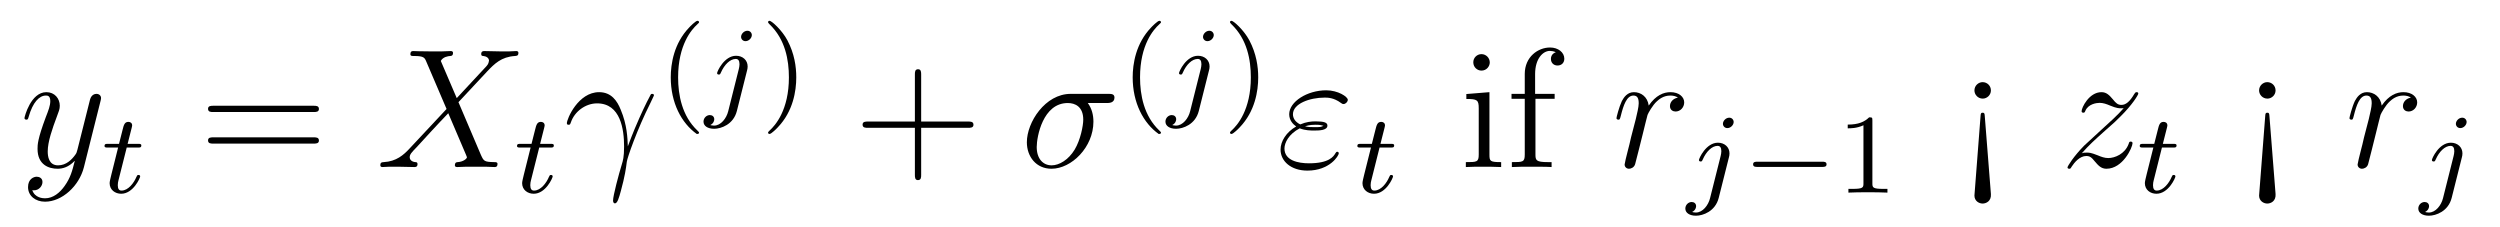 <?xml version='1.0' encoding='UTF-8'?>
<!-- This file was generated by dvisvgm 2.8.1 -->
<svg version='1.1' xmlns='http://www.w3.org/2000/svg' xmlns:xlink='http://www.w3.org/1999/xlink' width='176pt' height='16pt' viewBox='0 -16 176 16'>
<g id='page1'>
<g transform='matrix(1 0 0 -1 -127 650)'>
<path d='M131.544 652.901C131.221 652.447 130.755 652.04 130.169 652.04C130.026 652.04 129.452 652.064 129.273 652.614C129.308 652.602 129.368 652.602 129.392 652.602C129.751 652.602 129.99 652.913 129.99 653.188C129.99 653.463 129.763 653.559 129.583 653.559C129.392 653.559 128.974 653.415 128.974 652.829C128.974 652.22 129.488 651.801 130.169 651.801C131.365 651.801 132.572 652.901 132.907 654.228L134.078 658.89C134.09 658.95 134.114 659.022 134.114 659.093C134.114 659.273 133.971 659.392 133.791 659.392C133.684 659.392 133.433 659.344 133.337 658.986L132.453 655.471C132.393 655.256 132.393 655.232 132.297 655.101C132.058 654.766 131.663 654.36 131.09 654.36C130.42 654.36 130.36 655.017 130.36 655.34C130.36 656.021 130.683 656.942 131.006 657.802C131.138 658.149 131.209 658.316 131.209 658.555C131.209 659.058 130.851 659.512 130.265 659.512C129.165 659.512 128.723 657.778 128.723 657.683C128.723 657.635 128.771 657.575 128.854 657.575C128.962 657.575 128.974 657.623 129.022 657.79C129.308 658.794 129.763 659.273 130.229 659.273C130.337 659.273 130.54 659.273 130.54 658.878C130.54 658.567 130.408 658.221 130.229 657.767C129.643 656.2 129.643 655.806 129.643 655.519C129.643 654.383 130.456 654.12 131.054 654.12C131.401 654.12 131.831 654.228 132.249 654.67L132.261 654.658C132.082 653.953 131.962 653.487 131.544 652.901Z'/>
<path d='M135.921 655.612H136.702C136.853 655.612 136.949 655.612 136.949 655.763C136.949 655.874 136.845 655.874 136.71 655.874H135.985L136.272 657.006C136.303 657.125 136.303 657.165 136.303 657.173C136.303 657.341 136.176 657.42 136.041 657.42C135.77 657.42 135.714 657.205 135.626 656.847L135.379 655.874H134.614C134.463 655.874 134.359 655.874 134.359 655.723C134.359 655.612 134.463 655.612 134.598 655.612H135.315L134.837 653.699C134.789 653.5 134.718 653.221 134.718 653.109C134.718 652.631 135.108 652.36 135.531 652.36C136.383 652.36 136.869 653.484 136.869 653.579C136.869 653.667 136.797 653.683 136.75 653.683C136.662 653.683 136.654 653.651 136.598 653.532C136.439 653.149 136.041 652.583 135.554 652.583C135.387 652.583 135.292 652.695 135.292 652.958C135.292 653.109 135.315 653.197 135.339 653.301L135.921 655.612Z'/>
<path d='M149.069 658.113C149.236 658.113 149.452 658.113 149.452 658.328C149.452 658.555 149.248 658.555 149.069 658.555H142.028C141.861 658.555 141.646 658.555 141.646 658.34C141.646 658.113 141.849 658.113 142.028 658.113H149.069ZM149.069 655.89C149.236 655.89 149.452 655.89 149.452 656.105C149.452 656.332 149.248 656.332 149.069 656.332H142.028C141.861 656.332 141.646 656.332 141.646 656.117C141.646 655.89 141.849 655.89 142.028 655.89H149.069Z'/>
<path d='M159.155 659.093L158.032 661.711C158.187 661.998 158.546 662.046 158.689 662.058C158.761 662.058 158.892 662.07 158.892 662.273C158.892 662.405 158.785 662.405 158.713 662.405C158.51 662.405 158.271 662.381 158.067 662.381H157.374C156.645 662.381 156.119 662.405 156.107 662.405C156.012 662.405 155.892 662.405 155.892 662.178C155.892 662.058 155.999 662.058 156.155 662.058C156.848 662.058 156.896 661.938 157.016 661.652L158.438 658.328L155.844 655.555C155.414 655.089 154.9 654.634 154.015 654.587C153.872 654.575 153.776 654.575 153.776 654.36C153.776 654.324 153.788 654.24 153.919 654.24C154.087 654.24 154.266 654.264 154.433 654.264H154.995C155.378 654.264 155.796 654.24 156.167 654.24C156.251 654.24 156.394 654.24 156.394 654.455C156.394 654.575 156.31 654.587 156.238 654.587C155.999 654.611 155.844 654.742 155.844 654.933C155.844 655.137 155.988 655.28 156.334 655.639L157.398 656.798C157.661 657.073 158.295 657.767 158.558 658.029L159.813 655.089C159.825 655.065 159.873 654.945 159.873 654.933C159.873 654.826 159.61 654.611 159.227 654.587C159.155 654.587 159.024 654.575 159.024 654.36C159.024 654.24 159.143 654.24 159.203 654.24C159.407 654.24 159.646 654.264 159.849 654.264H161.164C161.379 654.264 161.606 654.24 161.809 654.24C161.893 654.24 162.024 654.24 162.024 654.467C162.024 654.587 161.905 654.587 161.797 654.587C161.08 654.599 161.056 654.658 160.853 655.101L159.275 658.807L160.793 660.432C160.913 660.552 161.187 660.851 161.295 660.97C161.809 661.508 162.287 661.998 163.256 662.058C163.375 662.07 163.495 662.07 163.495 662.273C163.495 662.405 163.387 662.405 163.339 662.405C163.172 662.405 162.993 662.381 162.825 662.381H162.275C161.893 662.381 161.474 662.405 161.104 662.405C161.02 662.405 160.877 662.405 160.877 662.189C160.877 662.07 160.96 662.058 161.032 662.058C161.223 662.034 161.427 661.938 161.427 661.711L161.415 661.687C161.403 661.604 161.379 661.484 161.247 661.341L159.155 659.093Z'/>
<path d='M164.961 655.612H165.742C165.893 655.612 165.989 655.612 165.989 655.763C165.989 655.874 165.885 655.874 165.75 655.874H165.025L165.312 657.006C165.343 657.125 165.343 657.165 165.343 657.173C165.343 657.341 165.216 657.42 165.081 657.42C164.81 657.42 164.754 657.205 164.666 656.847L164.419 655.874H163.654C163.503 655.874 163.399 655.874 163.399 655.723C163.399 655.612 163.503 655.612 163.638 655.612H164.355L163.877 653.699C163.829 653.5 163.758 653.221 163.758 653.109C163.758 652.631 164.148 652.36 164.571 652.36C165.423 652.36 165.909 653.484 165.909 653.579C165.909 653.667 165.837 653.683 165.79 653.683C165.702 653.683 165.694 653.651 165.638 653.532C165.479 653.149 165.081 652.583 164.594 652.583C164.427 652.583 164.332 652.695 164.332 652.958C164.332 653.109 164.355 653.197 164.379 653.301L164.961 655.612Z'/>
<path d='M171.199 655.698C171.175 656.284 171.151 657.205 170.697 658.281C170.457 658.878 170.051 659.512 169.178 659.512C167.708 659.512 166.907 657.635 166.907 657.324C166.907 657.217 166.991 657.217 167.027 657.217C167.134 657.217 167.134 657.241 167.194 657.396C167.445 658.137 168.21 658.723 169.035 658.723C170.697 658.723 170.936 656.87 170.936 655.687C170.936 654.933 170.852 654.682 170.78 654.443C170.553 653.702 170.159 652.22 170.159 651.885C170.159 651.789 170.194 651.682 170.29 651.682C170.469 651.682 170.577 652.076 170.708 652.554C170.995 653.607 171.067 654.132 171.127 654.611C171.163 654.897 171.844 656.87 172.788 658.747C172.872 658.938 173.04 659.261 173.04 659.297C173.04 659.308 173.028 659.392 172.92 659.392C172.896 659.392 172.836 659.392 172.812 659.344C172.788 659.321 172.37 658.507 172.012 657.695C171.832 657.288 171.593 656.75 171.199 655.698Z'/>
<path d='M176.053 656.568C176.117 656.568 176.213 656.568 176.213 656.663C176.213 656.695 176.205 656.703 176.101 656.807C175.01 657.835 174.739 659.317 174.739 660.552C174.739 662.847 175.687 663.923 176.093 664.289C176.205 664.393 176.213 664.401 176.213 664.441C176.213 664.481 176.181 664.536 176.101 664.536C175.974 664.536 175.575 664.13 175.512 664.058C174.444 662.943 174.221 661.508 174.221 660.552C174.221 658.767 174.97 657.333 176.053 656.568Z'/>
<path d='M179.929 663.532C179.929 663.684 179.81 663.835 179.619 663.835C179.379 663.835 179.172 663.612 179.172 663.405C179.172 663.253 179.292 663.102 179.483 663.102C179.722 663.102 179.929 663.325 179.929 663.532ZM178.264 658.162C178.144 657.676 177.754 657.157 177.268 657.157C177.14 657.157 177.021 657.189 177.005 657.198C177.252 657.317 177.284 657.532 177.284 657.604C177.284 657.795 177.14 657.899 176.973 657.899C176.742 657.899 176.527 657.699 176.527 657.437C176.527 657.134 176.821 656.934 177.276 656.934C177.762 656.934 178.638 657.237 178.877 658.193L179.595 661.046C179.619 661.142 179.634 661.206 179.634 661.325C179.634 661.763 179.284 662.074 178.822 662.074C177.977 662.074 177.483 660.958 177.483 660.855C177.483 660.783 177.539 660.751 177.602 660.751C177.69 660.751 177.698 660.775 177.754 660.895C177.993 661.445 178.399 661.851 178.798 661.851C178.965 661.851 179.061 661.739 179.061 661.477C179.061 661.365 179.037 661.253 179.013 661.142L178.264 658.162Z'/>
<path d='M183.057 660.552C183.057 661.309 182.93 662.217 182.436 663.158C182.045 663.891 181.32 664.536 181.176 664.536C181.097 664.536 181.073 664.481 181.073 664.441C181.073 664.409 181.073 664.393 181.169 664.297C182.284 663.237 182.539 661.779 182.539 660.552C182.539 658.265 181.591 657.182 181.185 656.815C181.081 656.711 181.073 656.703 181.073 656.663C181.073 656.624 181.097 656.568 181.176 656.568C181.304 656.568 181.702 656.974 181.766 657.046C182.834 658.162 183.057 659.596 183.057 660.552Z'/>
<path d='M191.85 657.001H195.149C195.317 657.001 195.532 657.001 195.532 657.217C195.532 657.444 195.329 657.444 195.149 657.444H191.85V660.743C191.85 660.91 191.85 661.126 191.634 661.126C191.408 661.126 191.408 660.922 191.408 660.743V657.444H188.108C187.941 657.444 187.726 657.444 187.726 657.228C187.726 657.001 187.929 657.001 188.108 657.001H191.408V653.702C191.408 653.535 191.408 653.32 191.622 653.32C191.85 653.32 191.85 653.523 191.85 653.702V657.001Z'/>
<path d='M204.91 658.747C205.066 658.747 205.459 658.747 205.459 659.129C205.459 659.392 205.232 659.392 205.018 659.392H202.375C200.582 659.392 199.291 657.396 199.291 655.985C199.291 654.969 199.949 654.12 201.025 654.12C202.435 654.12 203.977 655.639 203.977 657.432C203.977 657.898 203.87 658.352 203.582 658.747H204.91ZM201.037 654.36C200.428 654.36 199.985 654.826 199.985 655.651C199.985 656.368 200.416 658.747 202.172 658.747C202.686 658.747 203.261 658.496 203.261 657.575C203.261 657.157 203.069 656.152 202.651 655.459C202.22 654.754 201.575 654.36 201.037 654.36Z'/>
<path d='M208.573 656.568C208.637 656.568 208.733 656.568 208.733 656.663C208.733 656.695 208.726 656.703 208.621 656.807C207.529 657.835 207.259 659.317 207.259 660.552C207.259 662.847 208.207 663.923 208.614 664.289C208.726 664.393 208.733 664.401 208.733 664.441C208.733 664.481 208.7 664.536 208.621 664.536C208.494 664.536 208.096 664.13 208.032 664.058C206.964 662.943 206.741 661.508 206.741 660.552C206.741 658.767 207.49 657.333 208.573 656.568Z'/>
<path d='M212.449 663.532C212.449 663.684 212.33 663.835 212.138 663.835C211.9 663.835 211.692 663.612 211.692 663.405C211.692 663.253 211.812 663.102 212.003 663.102C212.242 663.102 212.449 663.325 212.449 663.532ZM210.784 658.162C210.665 657.676 210.274 657.157 209.788 657.157C209.66 657.157 209.54 657.189 209.525 657.198C209.772 657.317 209.803 657.532 209.803 657.604C209.803 657.795 209.66 657.899 209.492 657.899C209.262 657.899 209.047 657.699 209.047 657.437C209.047 657.134 209.341 656.934 209.796 656.934C210.282 656.934 211.158 657.237 211.397 658.193L212.114 661.046C212.138 661.142 212.154 661.206 212.154 661.325C212.154 661.763 211.804 662.074 211.342 662.074C210.497 662.074 210.002 660.958 210.002 660.855C210.002 660.783 210.059 660.751 210.122 660.751C210.21 660.751 210.218 660.775 210.274 660.895C210.512 661.445 210.919 661.851 211.318 661.851C211.486 661.851 211.58 661.739 211.58 661.477C211.58 661.365 211.556 661.253 211.532 661.142L210.784 658.162Z'/>
<path d='M215.578 660.552C215.578 661.309 215.449 662.217 214.956 663.158C214.565 663.891 213.84 664.536 213.696 664.536C213.617 664.536 213.593 664.481 213.593 664.441C213.593 664.409 213.593 664.393 213.689 664.297C214.805 663.237 215.059 661.779 215.059 660.552C215.059 658.265 214.111 657.182 213.704 656.815C213.601 656.711 213.593 656.703 213.593 656.663C213.593 656.624 213.617 656.568 213.696 656.568C213.824 656.568 214.223 656.974 214.286 657.046C215.354 658.162 215.578 659.596 215.578 660.552Z'/>
<path d='M218.502 656.966C218.884 656.81 219.29 656.81 219.518 656.81C219.828 656.81 220.45 656.81 220.45 657.157C220.45 657.372 220.223 657.456 219.613 657.456C219.314 657.456 218.956 657.42 218.538 657.241C218.167 657.42 218.023 657.695 218.023 657.958C218.023 658.699 219.196 659.129 220.259 659.129C220.462 659.129 220.892 659.129 221.394 658.759C221.466 658.711 221.502 658.675 221.586 658.675C221.729 658.675 221.885 658.83 221.885 658.974C221.885 659.189 221.191 659.643 220.367 659.643C219.028 659.643 217.76 658.842 217.76 657.958C217.76 657.515 218.047 657.241 218.251 657.097C217.558 656.703 217.151 656.057 217.151 655.471C217.151 654.647 217.892 653.989 219.04 653.989C220.618 653.989 221.251 655.041 221.251 655.208C221.251 655.268 221.203 655.316 221.143 655.316S221.059 655.28 221.012 655.208C220.88 654.981 220.57 654.503 219.148 654.503C218.406 654.503 217.426 654.694 217.426 655.543C217.426 655.949 217.724 656.559 218.502 656.966ZM218.872 657.109C219.196 657.217 219.505 657.217 219.589 657.217C219.924 657.217 219.984 657.193 220.175 657.145C219.972 657.049 219.948 657.049 219.518 657.049C219.302 657.049 219.112 657.049 218.872 657.109Z'/>
<path d='M224.12 655.612H224.902C225.054 655.612 225.149 655.612 225.149 655.763C225.149 655.874 225.046 655.874 224.91 655.874H224.185L224.472 657.006C224.503 657.125 224.503 657.165 224.503 657.173C224.503 657.341 224.376 657.42 224.24 657.42C223.969 657.42 223.914 657.205 223.826 656.847L223.579 655.874H222.814C222.662 655.874 222.559 655.874 222.559 655.723C222.559 655.612 222.662 655.612 222.798 655.612H223.516L223.037 653.699C222.989 653.5 222.918 653.221 222.918 653.109C222.918 652.631 223.308 652.36 223.73 652.36C224.584 652.36 225.07 653.484 225.07 653.579C225.07 653.667 224.998 653.683 224.95 653.683C224.862 653.683 224.854 653.651 224.798 653.532C224.639 653.149 224.24 652.583 223.754 652.583C223.588 652.583 223.492 652.695 223.492 652.958C223.492 653.109 223.516 653.197 223.54 653.301L224.12 655.612Z'/>
<path d='M231.88 661.604C231.88 661.914 231.629 662.189 231.294 662.189C230.983 662.189 230.72 661.938 230.72 661.616C230.72 661.257 231.007 661.03 231.294 661.03C231.665 661.03 231.88 661.341 231.88 661.604ZM230.231 659.38V659.033C230.995 659.033 231.103 658.962 231.103 658.376V655.125C231.103 654.587 230.971 654.587 230.195 654.587V654.24C230.53 654.264 231.103 654.264 231.45 654.264C231.581 654.264 232.274 654.264 232.681 654.24V654.587C231.904 654.587 231.857 654.647 231.857 655.113V659.512L230.231 659.38ZM235.096 659.046H236.447V659.392H235.072V660.791C235.072 661.867 235.622 662.417 236.112 662.417C236.208 662.417 236.387 662.393 236.531 662.321C236.483 662.309 236.184 662.202 236.184 661.855C236.184 661.58 236.375 661.388 236.65 661.388C236.936 661.388 237.128 661.58 237.128 661.867C237.128 662.309 236.698 662.656 236.124 662.656C235.288 662.656 234.343 662.01 234.343 660.791V659.392H233.411V659.046H234.343V655.125C234.343 654.587 234.211 654.587 233.435 654.587V654.24C233.768 654.264 234.426 654.264 234.785 654.264C235.108 654.264 235.957 654.264 236.232 654.24V654.587H235.993C235.12 654.587 235.096 654.718 235.096 655.148V659.046Z'/>
<path d='M245.126 659.129C244.756 659.058 244.565 658.794 244.565 658.532C244.565 658.245 244.792 658.149 244.958 658.149C245.293 658.149 245.568 658.436 245.568 658.794C245.568 659.177 245.198 659.512 244.6 659.512C244.122 659.512 243.572 659.297 243.07 658.567C242.987 659.201 242.508 659.512 242.03 659.512C241.564 659.512 241.325 659.153 241.181 658.89C240.978 658.46 240.799 657.742 240.799 657.683C240.799 657.635 240.846 657.575 240.93 657.575C241.026 657.575 241.038 657.587 241.109 657.862C241.289 658.579 241.516 659.273 241.994 659.273C242.281 659.273 242.365 659.069 242.365 658.723C242.365 658.46 242.245 657.993 242.161 657.623L241.826 656.332C241.78 656.105 241.648 655.567 241.588 655.352C241.504 655.041 241.373 654.479 241.373 654.419C241.373 654.252 241.504 654.12 241.684 654.12C241.814 654.12 242.042 654.204 242.113 654.443C242.149 654.539 242.592 656.344 242.664 656.619C242.724 656.882 242.795 657.133 242.855 657.396C242.903 657.563 242.951 657.754 242.987 657.91C243.022 658.017 243.346 658.603 243.643 658.866C243.787 658.998 244.098 659.273 244.588 659.273C244.78 659.273 244.97 659.237 245.126 659.129Z'/>
<path d='M249.05 657.412C249.05 657.564 248.932 657.715 248.741 657.715C248.501 657.715 248.294 657.492 248.294 657.285C248.294 657.133 248.413 656.982 248.605 656.982C248.844 656.982 249.05 657.205 249.05 657.412ZM247.386 652.042C247.266 651.556 246.876 651.037 246.389 651.037C246.262 651.037 246.143 651.069 246.126 651.078C246.373 651.197 246.406 651.412 246.406 651.484C246.406 651.675 246.262 651.779 246.095 651.779C245.863 651.779 245.648 651.579 245.648 651.317C245.648 651.014 245.944 650.814 246.397 650.814C246.883 650.814 247.76 651.117 247.999 652.073L248.717 654.926C248.741 655.022 248.756 655.086 248.756 655.205C248.756 655.643 248.406 655.954 247.944 655.954C247.099 655.954 246.605 654.838 246.605 654.735C246.605 654.663 246.66 654.631 246.724 654.631C246.812 654.631 246.82 654.655 246.876 654.775C247.115 655.325 247.52 655.731 247.919 655.731C248.087 655.731 248.183 655.619 248.183 655.357C248.183 655.245 248.159 655.133 248.135 655.022L247.386 652.042Z'/>
<path d='M255.287 654.249C255.414 654.249 255.589 654.249 255.589 654.432C255.589 654.615 255.414 654.615 255.287 654.615H250.721C250.594 654.615 250.418 654.615 250.418 654.432C250.418 654.249 250.594 654.249 250.721 654.249H255.287Z'/>
<path d='M258.816 657.516C258.816 657.731 258.8 657.739 258.586 657.739C258.258 657.42 257.836 657.229 257.08 657.229V656.966C257.294 656.966 257.724 656.966 258.187 657.181V653.093C258.187 652.798 258.163 652.703 257.406 652.703H257.128V652.44C257.454 652.464 258.139 652.464 258.498 652.464C258.856 652.464 259.549 652.464 259.876 652.44V652.703H259.597C258.84 652.703 258.816 652.798 258.816 653.093V657.516Z'/>
<path d='M267.16 659.631C267.16 659.966 266.897 660.217 266.574 660.217C266.287 660.217 266 659.978 266 659.631C266 659.344 266.239 659.058 266.586 659.058C266.897 659.058 267.16 659.321 267.16 659.631ZM266.729 657.814C266.717 658.017 266.694 658.065 266.586 658.065C266.466 658.065 266.442 658.029 266.43 657.814L266 652.232C266 651.849 266.323 651.67 266.574 651.67S267.196 651.837 267.16 652.339L266.729 657.814Z'/>
<path d='M273.557 655.208C274.07 655.794 274.489 656.165 275.087 656.703C275.804 657.324 276.114 657.623 276.282 657.802C277.118 658.627 277.537 659.321 277.537 659.416C277.537 659.512 277.441 659.512 277.417 659.512C277.334 659.512 277.31 659.464 277.25 659.38C276.952 658.866 276.665 658.615 276.354 658.615C276.103 658.615 275.971 658.723 275.744 659.01C275.492 659.308 275.29 659.512 274.943 659.512C274.07 659.512 273.545 658.424 273.545 658.173C273.545 658.137 273.557 658.065 273.664 658.065C273.76 658.065 273.772 658.113 273.808 658.197C274.01 658.675 274.584 658.759 274.812 658.759C275.063 658.759 275.302 658.675 275.552 658.567C276.007 658.376 276.198 658.376 276.318 658.376C276.402 658.376 276.449 658.376 276.509 658.388C276.114 657.922 275.47 657.348 274.931 656.858L273.724 655.746C272.994 655.005 272.552 654.3 272.552 654.216C272.552 654.144 272.612 654.12 272.684 654.12C272.755 654.12 272.767 654.132 272.851 654.276C273.042 654.575 273.425 655.017 273.868 655.017C274.118 655.017 274.238 654.933 274.477 654.634C274.704 654.372 274.907 654.12 275.29 654.12C276.462 654.12 277.13 655.639 277.13 655.913C277.13 655.961 277.118 656.033 277 656.033C276.904 656.033 276.892 655.985 276.856 655.866C276.593 655.16 275.887 654.873 275.422 654.873C275.17 654.873 274.931 654.957 274.68 655.065C274.202 655.256 274.07 655.256 273.916 655.256C273.796 655.256 273.664 655.256 273.557 655.208Z'/>
<path d='M279.2 655.612H279.982C280.134 655.612 280.229 655.612 280.229 655.763C280.229 655.874 280.126 655.874 279.99 655.874H279.265L279.552 657.006C279.583 657.125 279.583 657.165 279.583 657.173C279.583 657.341 279.456 657.42 279.32 657.42C279.049 657.42 278.994 657.205 278.906 656.847L278.659 655.874H277.894C277.742 655.874 277.639 655.874 277.639 655.723C277.639 655.612 277.742 655.612 277.878 655.612H278.596L278.117 653.699C278.069 653.5 277.998 653.221 277.998 653.109C277.998 652.631 278.388 652.36 278.81 652.36C279.664 652.36 280.15 653.484 280.15 653.579C280.15 653.667 280.078 653.683 280.03 653.683C279.942 653.683 279.934 653.651 279.878 653.532C279.719 653.149 279.32 652.583 278.834 652.583C278.668 652.583 278.572 652.695 278.572 652.958C278.572 653.109 278.596 653.197 278.62 653.301L279.2 655.612Z'/>
<path d='M287.2 659.631C287.2 659.966 286.937 660.217 286.614 660.217C286.327 660.217 286.04 659.978 286.04 659.631C286.04 659.344 286.279 659.058 286.626 659.058C286.937 659.058 287.2 659.321 287.2 659.631ZM286.769 657.814C286.757 658.017 286.734 658.065 286.626 658.065C286.506 658.065 286.482 658.029 286.47 657.814L286.04 652.232C286.04 651.849 286.363 651.67 286.614 651.67S287.236 651.837 287.2 652.339L286.769 657.814Z'/>
<path d='M296.729 659.129C296.358 659.058 296.167 658.794 296.167 658.532C296.167 658.245 296.394 658.149 296.561 658.149C296.896 658.149 297.17 658.436 297.17 658.794C297.17 659.177 296.8 659.512 296.202 659.512C295.724 659.512 295.175 659.297 294.672 658.567C294.588 659.201 294.11 659.512 293.633 659.512C293.166 659.512 292.927 659.153 292.783 658.89C292.58 658.46 292.402 657.742 292.402 657.683C292.402 657.635 292.448 657.575 292.532 657.575C292.628 657.575 292.64 657.587 292.711 657.862C292.891 658.579 293.118 659.273 293.597 659.273C293.884 659.273 293.968 659.069 293.968 658.723C293.968 658.46 293.848 657.993 293.764 657.623L293.429 656.332C293.382 656.105 293.25 655.567 293.19 655.352C293.106 655.041 292.975 654.479 292.975 654.419C292.975 654.252 293.106 654.12 293.286 654.12C293.417 654.12 293.645 654.204 293.716 654.443C293.752 654.539 294.194 656.344 294.265 656.619C294.325 656.882 294.397 657.133 294.457 657.396C294.505 657.563 294.553 657.754 294.588 657.91C294.624 658.017 294.947 658.603 295.246 658.866C295.39 658.998 295.7 659.273 296.19 659.273C296.382 659.273 296.573 659.237 296.729 659.129Z'/>
<path d='M300.65 657.412C300.65 657.564 300.532 657.715 300.341 657.715C300.101 657.715 299.894 657.492 299.894 657.285C299.894 657.133 300.013 656.982 300.205 656.982C300.444 656.982 300.65 657.205 300.65 657.412ZM298.986 652.042C298.866 651.556 298.476 651.037 297.989 651.037C297.862 651.037 297.743 651.069 297.726 651.078C297.973 651.197 298.006 651.412 298.006 651.484C298.006 651.675 297.862 651.779 297.695 651.779C297.463 651.779 297.248 651.579 297.248 651.317C297.248 651.014 297.544 650.814 297.997 650.814C298.483 650.814 299.36 651.117 299.599 652.073L300.317 654.926C300.341 655.022 300.356 655.086 300.356 655.205C300.356 655.643 300.006 655.954 299.544 655.954C298.699 655.954 298.205 654.838 298.205 654.735C298.205 654.663 298.26 654.631 298.324 654.631C298.412 654.631 298.42 654.655 298.476 654.775C298.715 655.325 299.12 655.731 299.519 655.731C299.687 655.731 299.783 655.619 299.783 655.357C299.783 655.245 299.759 655.133 299.735 655.022L298.986 652.042Z'/>
</g>
</g>
</svg>